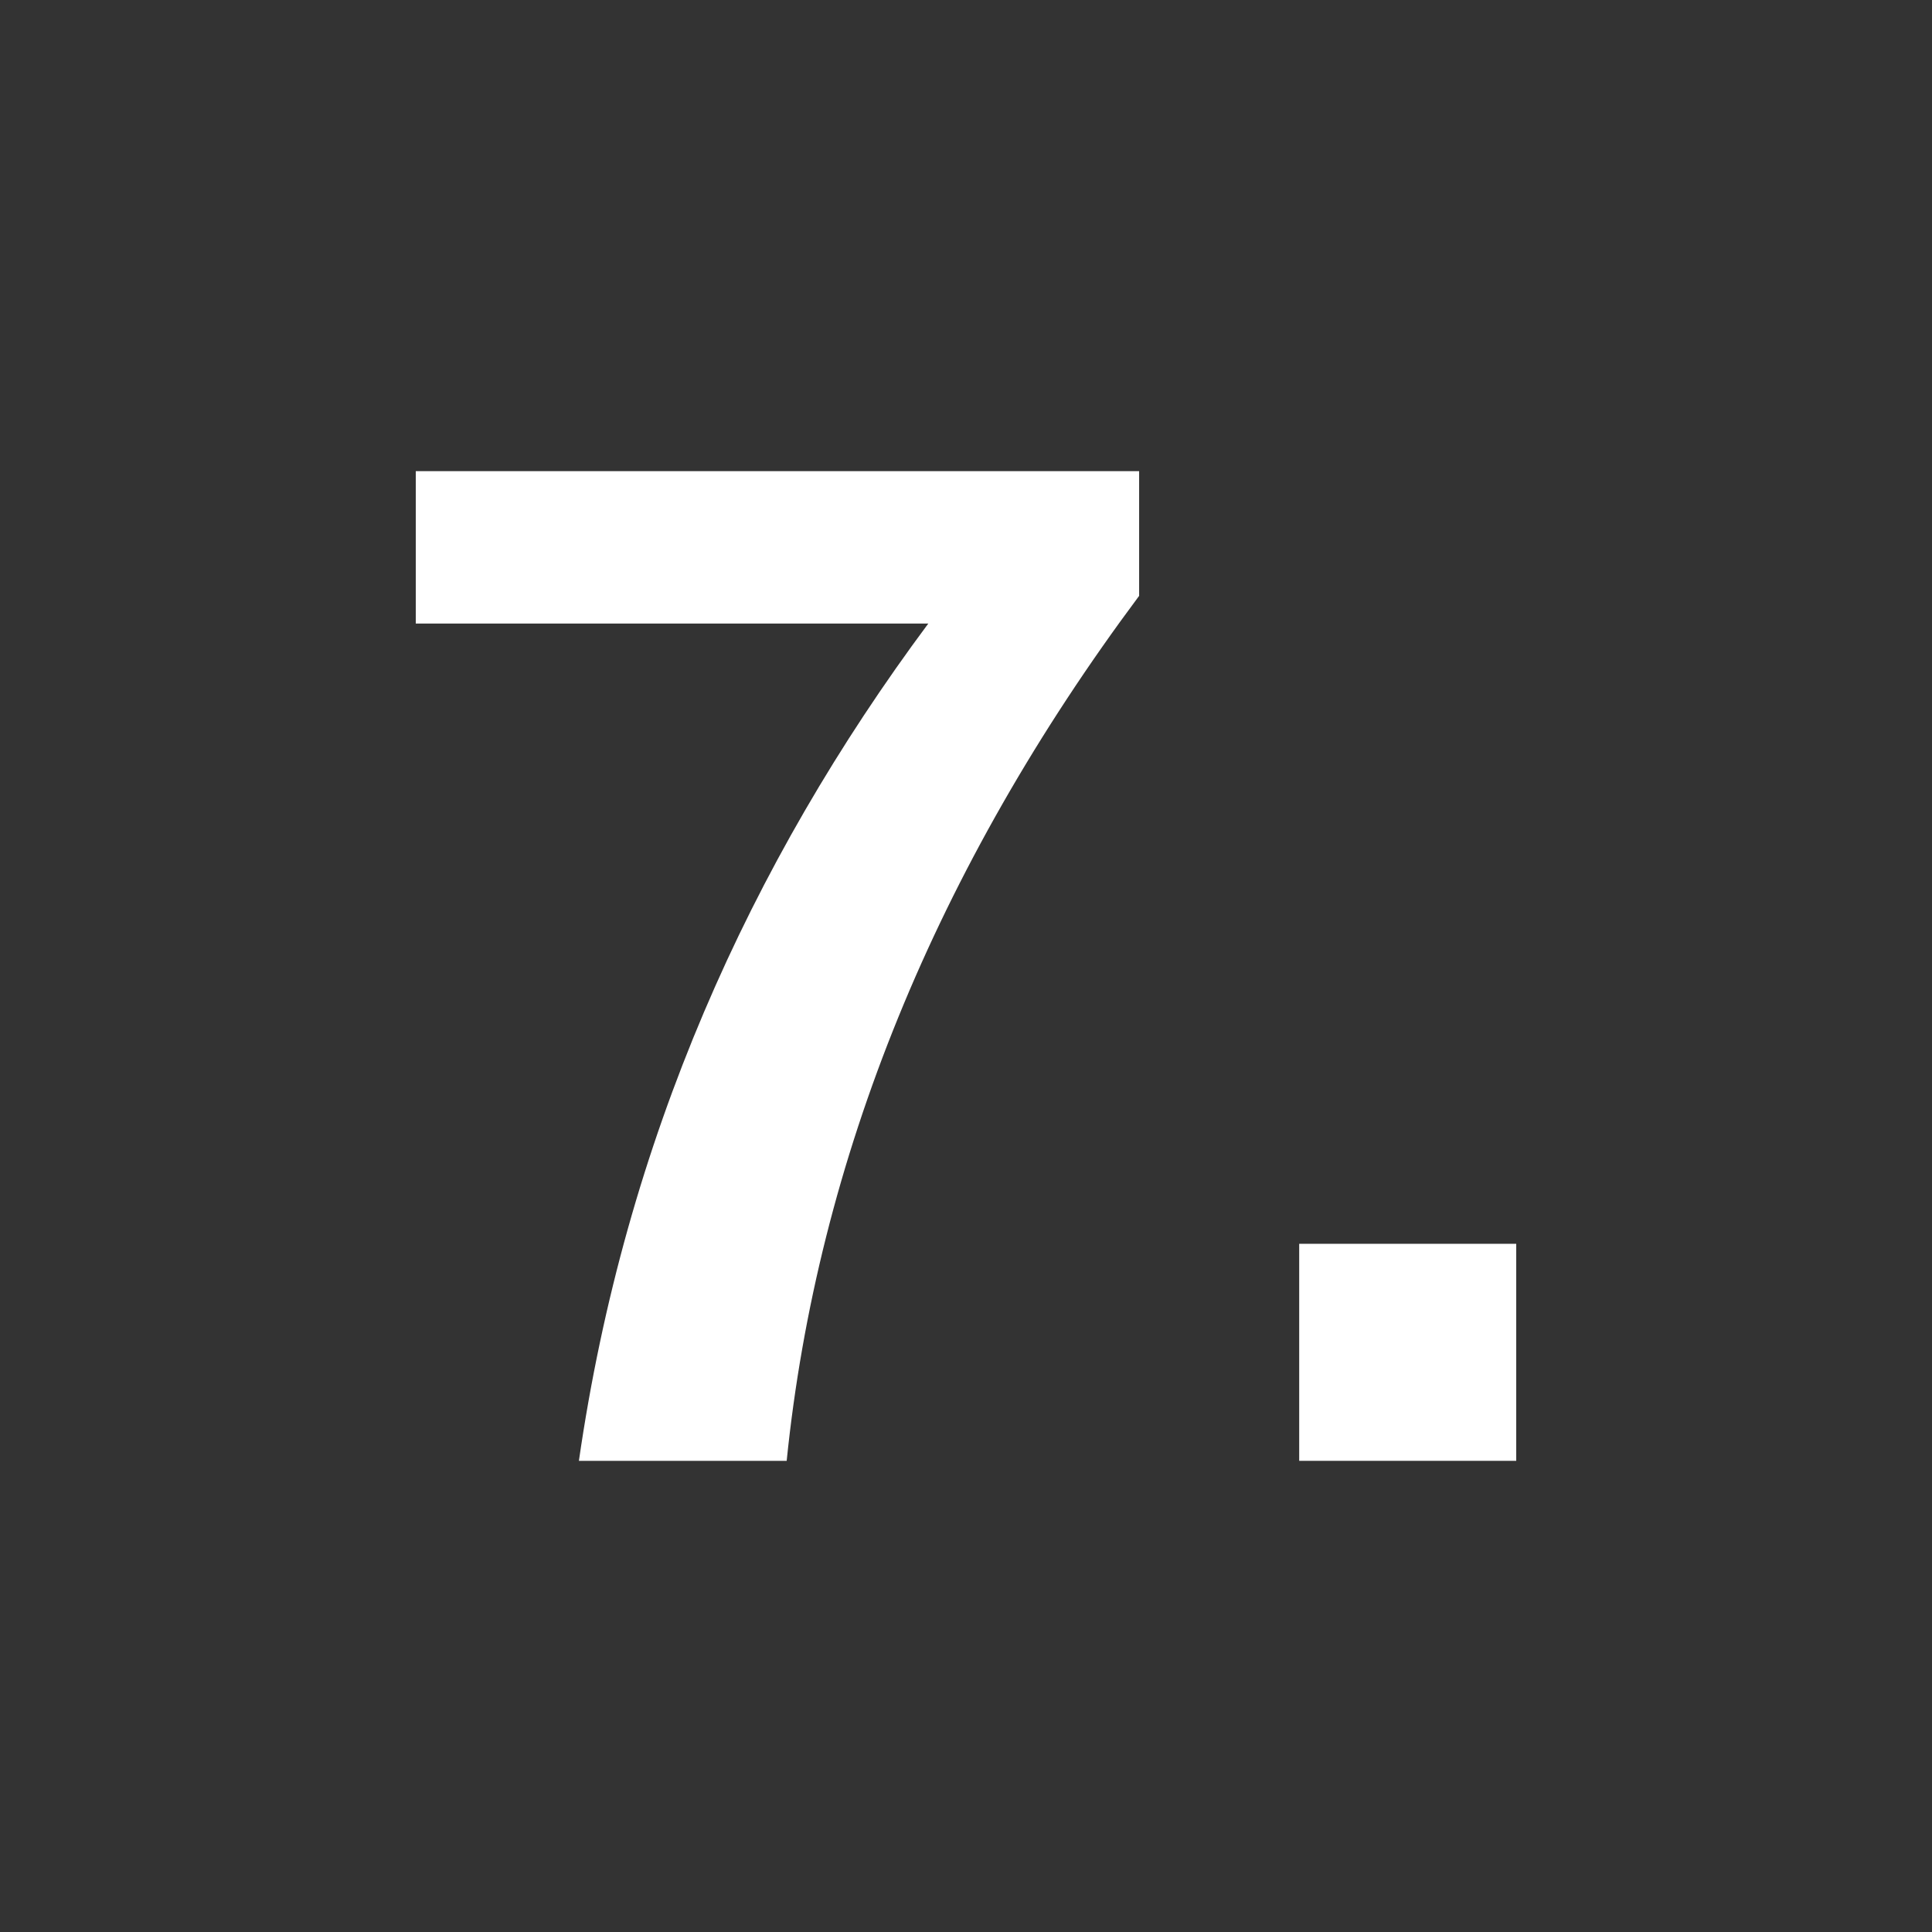 <?xml version="1.0" encoding="UTF-8"?>
<svg id="Layer_1" data-name="Layer 1" xmlns="http://www.w3.org/2000/svg" viewBox="0 0 334.1 334.1">
  <rect x="0" y="0" width="334.1" height="334.1" fill="#333333" stroke="none"/>
  <defs>
    <style>
      .cls-1 {
        fill: #fff;
      }
    </style>
  </defs>
  <path class="cls-1" d="M100.11,252.62c7.99-55.36,29.54-103.27,60.42-144.79h-88.63v-26.35h125.09v21.56c-35.13,47.11-55.63,97.41-60.95,149.58h-35.93Z"/>
  <path class="cls-1" d="M224.67,215.09h37.53v37.53h-37.53v-37.53Z"/>
</svg>